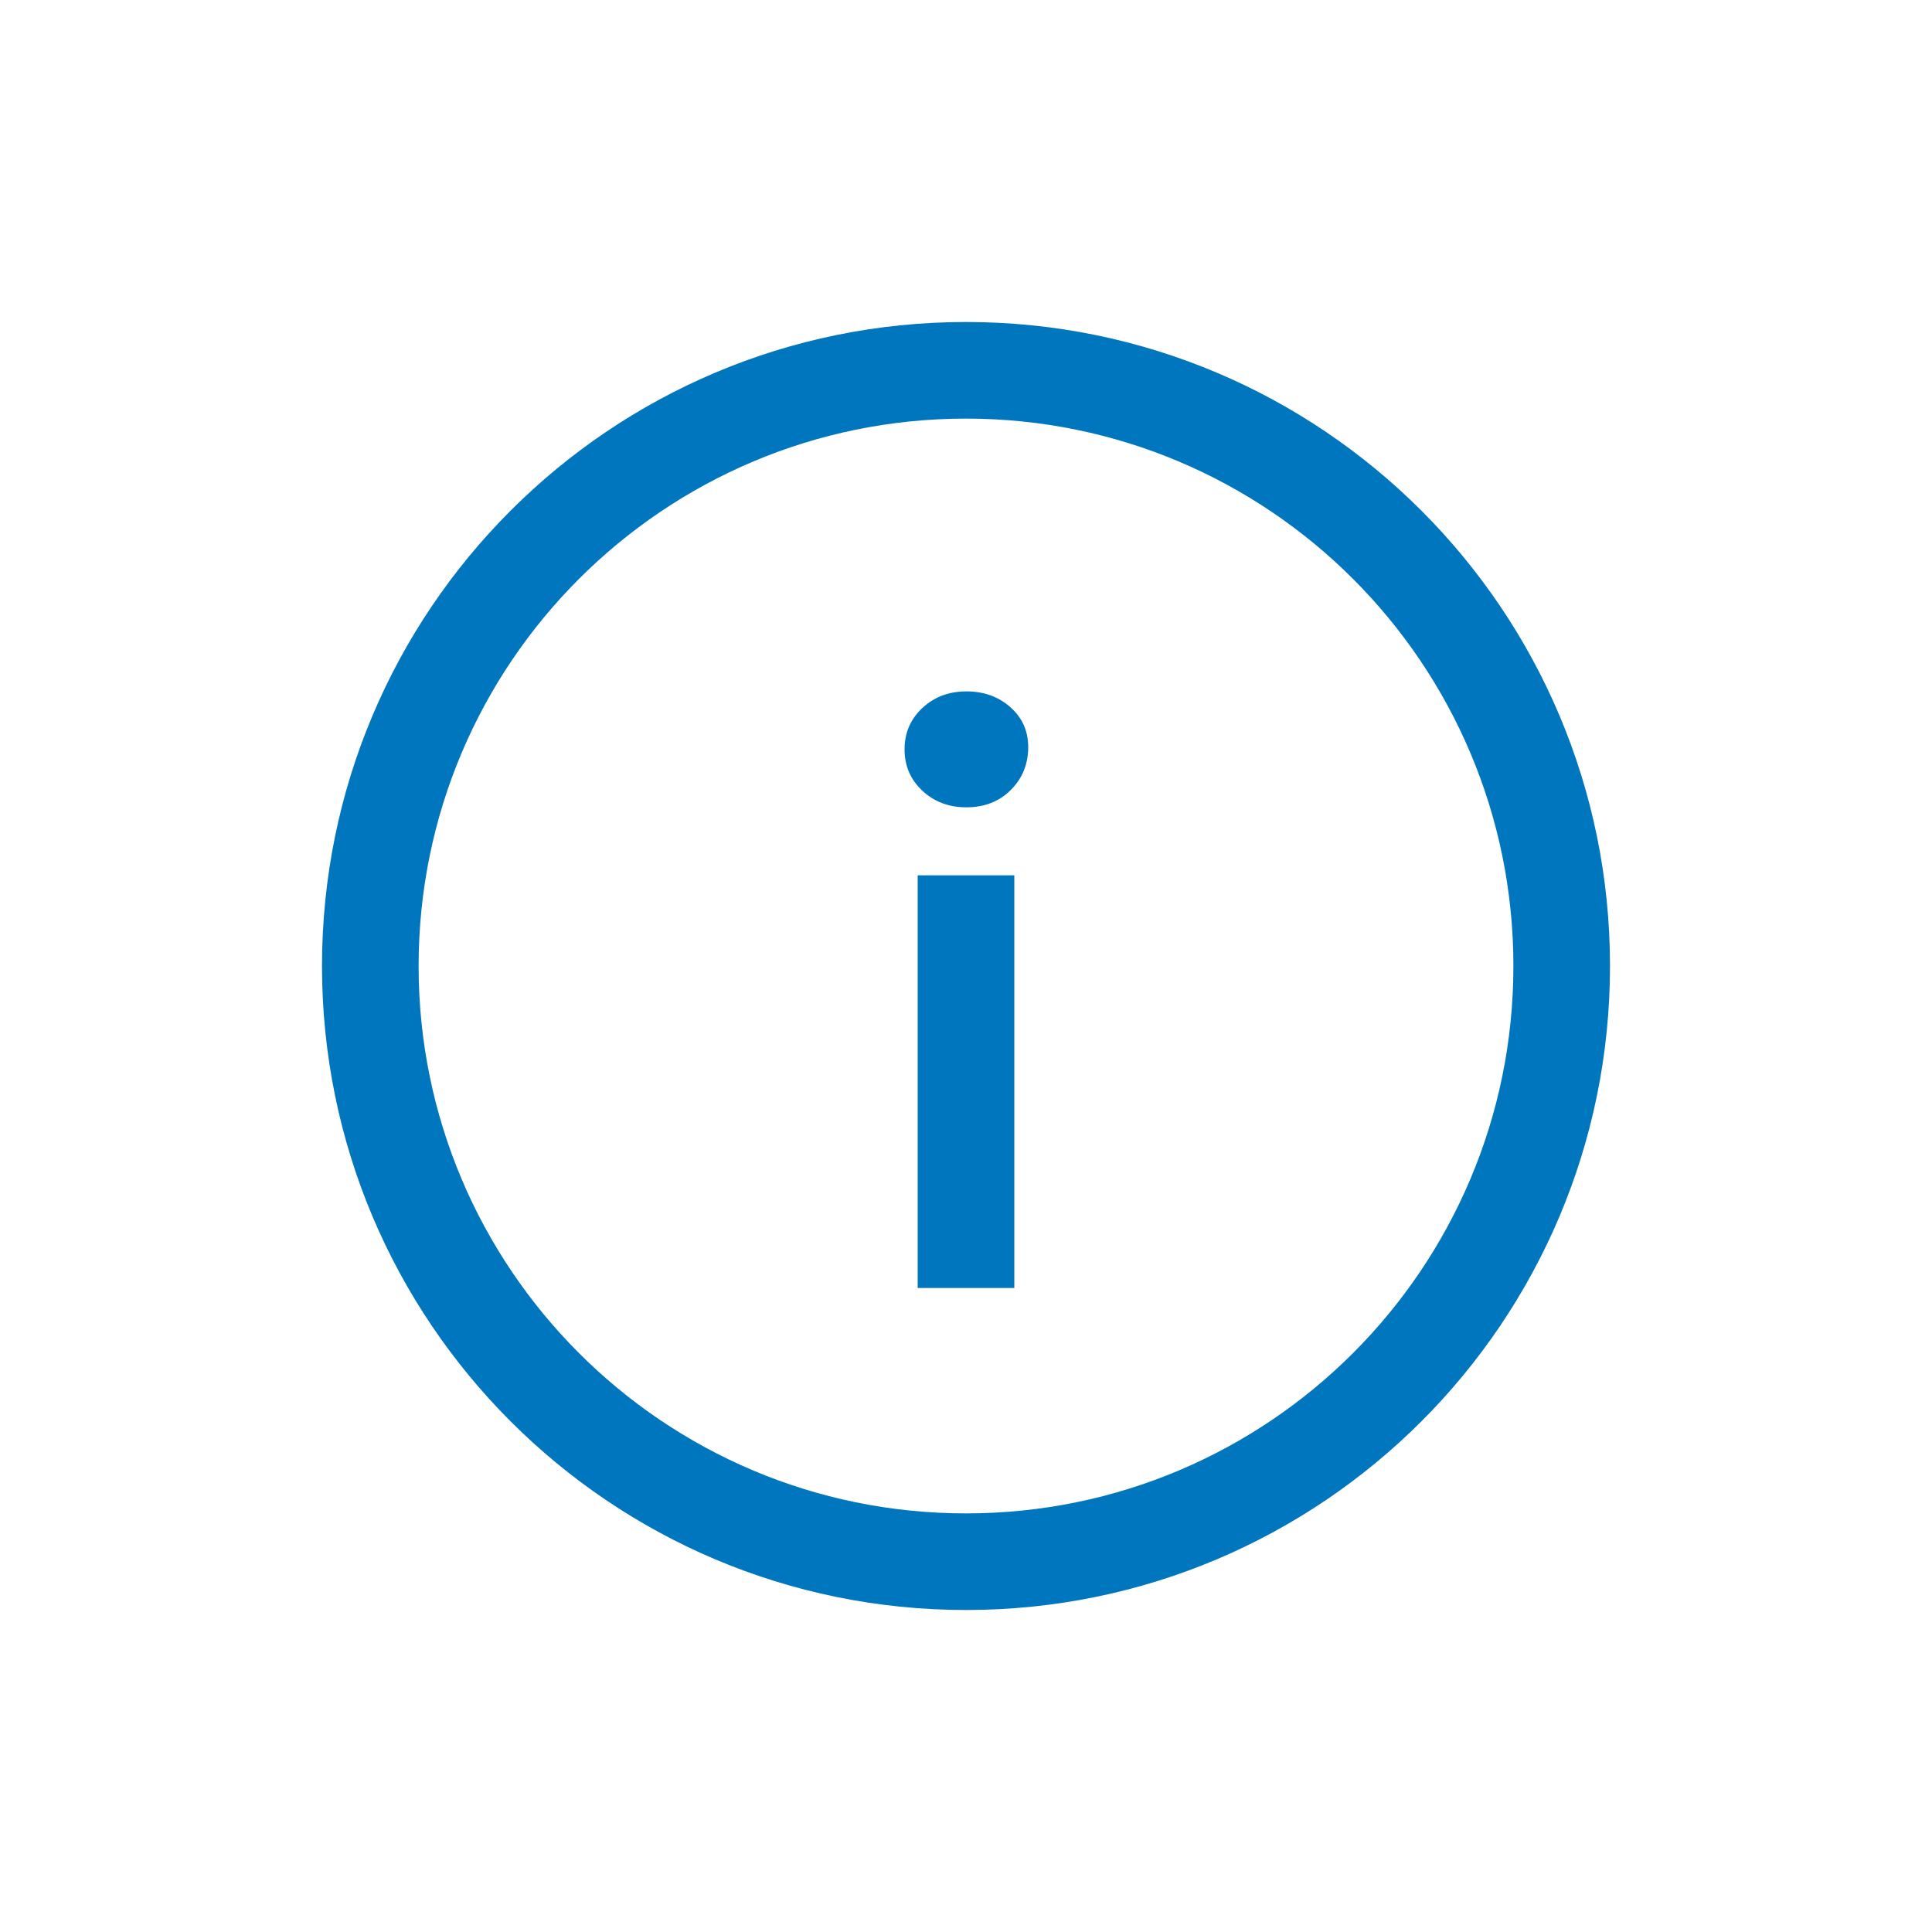 <svg xmlns="http://www.w3.org/2000/svg" width="30" height="30" viewBox="0 0 30 30">
    <g fill="none" fill-rule="evenodd">
        <g fill="#0076BE">
            <g>
                <path d="M15 5c5.523 0 10 4.477 10 10s-4.477 10-10 10S5 20.523 5 15 9.477 5 15 5zm0 1.5c-4.694 0-8.5 3.806-8.5 8.5s3.806 8.5 8.5 8.5 8.5-3.806 8.5-8.5-3.806-8.5-8.5-8.5zm.75 7.092V20h-1.5v-6.408h1.5zm-.744-2.856c.272 0 .5.082.684.246.184.164.276.37.276.618 0 .264-.09.486-.27.666-.18.18-.41.27-.69.27-.272 0-.5-.086-.684-.258-.184-.172-.276-.386-.276-.642s.092-.47.276-.642c.184-.172.412-.258.684-.258z" transform="translate(-348 -500) translate(348 500)"/>
            </g>
        </g>
    </g>
</svg>